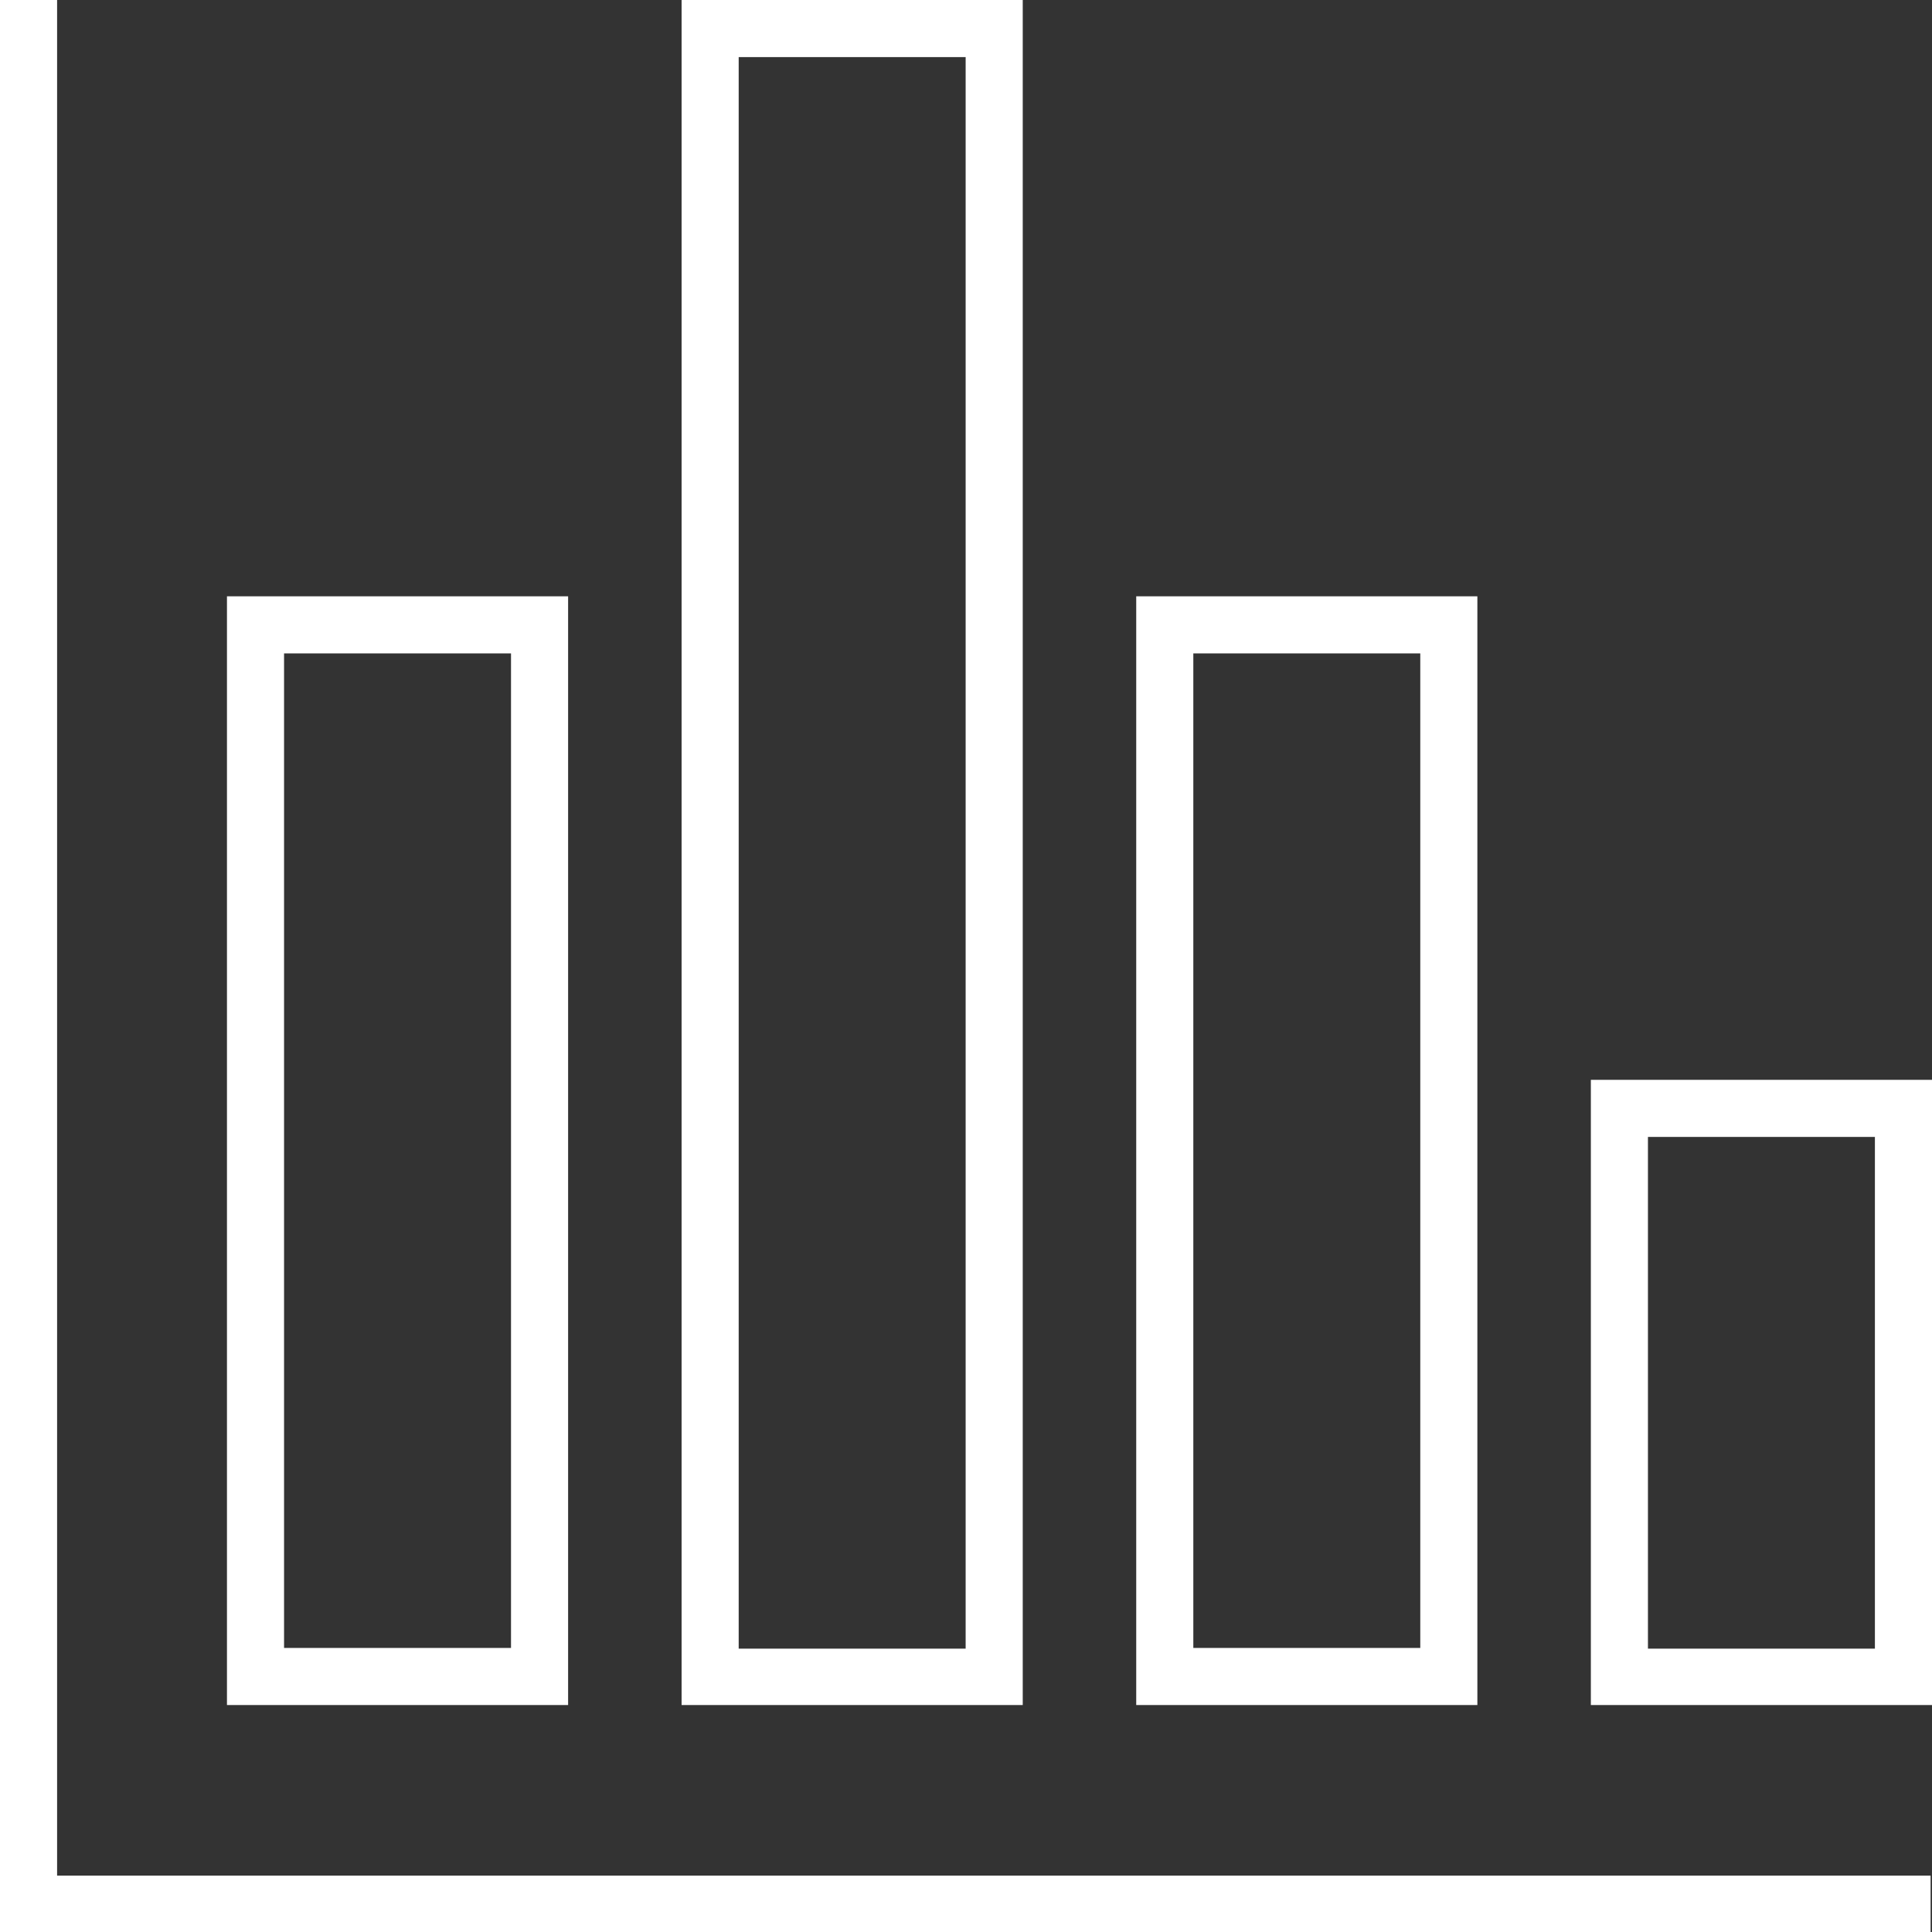<?xml version="1.0" encoding="UTF-8"?> <svg xmlns="http://www.w3.org/2000/svg" xmlns:xlink="http://www.w3.org/1999/xlink" version="1.1" id="Layer_1" x="0px" y="0px" viewBox="0 0 274.1 274.1" style="enable-background:new 0 0 274.1 274.1;" xml:space="preserve"><rect x="0" y="0" width="274.1" height="274.1" fill="#333333" stroke="none"/> <style type="text/css"> .st0{fill:#FFFFFF;} </style> <g> <polygon class="st0" points="8.1,0 0,0 0,274.1 273.9,274.1 273.9,266.1 8.1,266.1 "></polygon> <path class="st0" d="M40.3,92.7h32.2l0,141.1H40.3V92.7z M80.6,241.9l0-157.3H32.2v157.3H80.6z"></path> <path class="st0" d="M104.8,8.1H137l0,225.8h-32.2L104.8,8.1z M145.1,241.9l0-241.9H96.7l0,241.9H145.1z"></path> <path class="st0" d="M169.3,92.7h32.2l0,141.1h-32.2L169.3,92.7z M209.6,241.9l0-157.3h-48.4v157.3H209.6z"></path> <path class="st0" d="M233.8,161.3H266v72.6h-32.2V161.3z M225.7,241.9h48.4v-88.7h-48.4V241.9z"></path> </g> </svg> 